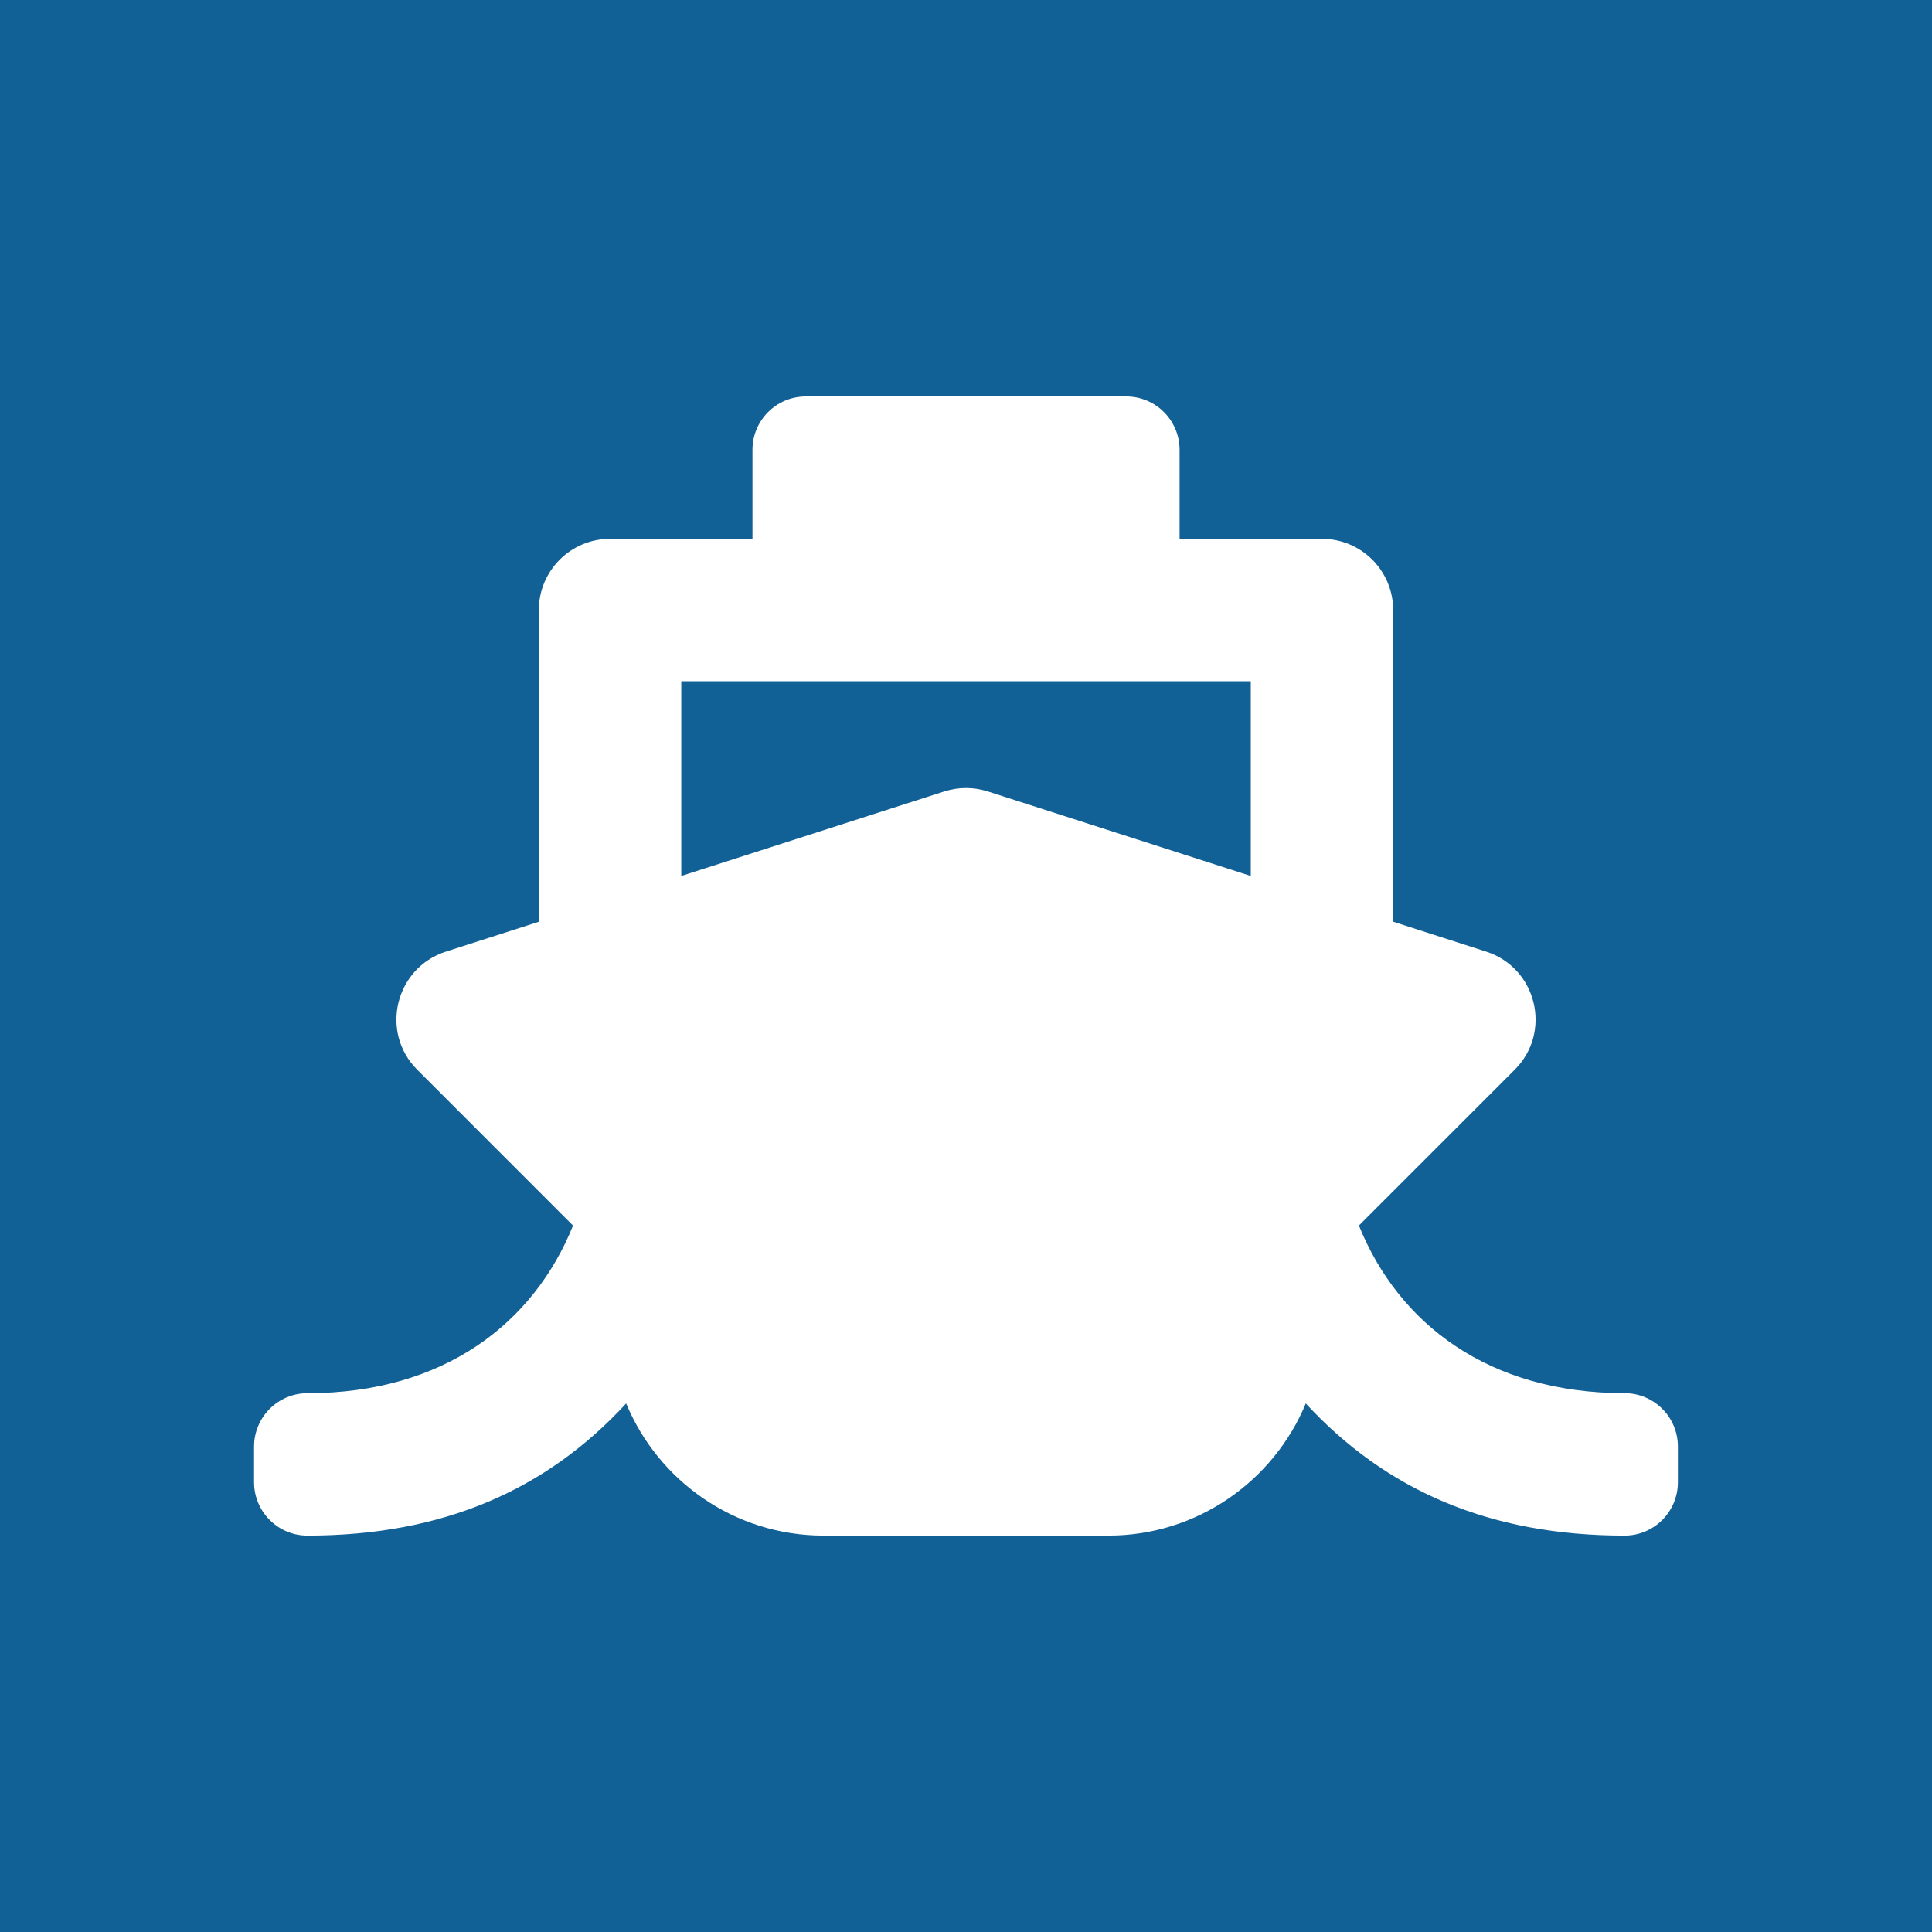 <?xml version="1.0" encoding="utf-8"?>
<!-- Generator: Adobe Illustrator 15.0.2, SVG Export Plug-In . SVG Version: 6.00 Build 0)  -->
<!DOCTYPE svg PUBLIC "-//W3C//DTD SVG 1.1//EN" "http://www.w3.org/Graphics/SVG/1.1/DTD/svg11.dtd">
<svg version="1.1"
	 xmlns:x="http://ns.adobe.com/Extensibility/1.0/" xmlns:i="http://ns.adobe.com/AdobeIllustrator/10.0/" xmlns:graph="http://ns.adobe.com/Graphs/1.0/" i:viewOrigin="277.6401 0" i:rulerOrigin="-277.6401 40" i:pageBounds="277.6401 0 317.6406 -40"
	 xmlns="http://www.w3.org/2000/svg" xmlns:xlink="http://www.w3.org/1999/xlink" xmlns:a="http://ns.adobe.com/AdobeSVGViewerExtensions/3.0/"
	 x="0px" y="0px" width="40px" height="40px" viewBox="0 0 40 40" enable-background="new 0 0 40 40" xml:space="preserve">
<rect x="0" y="0" width="40" height="40" fill="#333333" stroke="none"/>
<g id="Livello_1" i:layer="yes" i:dimmedPercent="50" i:rgbTrio="#4F008000FFFF">
	<rect x="-234.493" y="-197.775" fill="#E76C23" width="40" height="40"/>
	<path fill="#FFFFFF" d="M-200.128-179.465h-1.559c-0.465-1.057-1.141-1.991-1.975-2.773l0.997-3.987h-1.688
		c-1.554,0-2.926,0.713-3.856,1.812c-0.4-0.059-0.797-0.122-1.214-0.122h-6.76c-4.087,0-7.494,2.905-8.281,6.76h-2.282
		c-0.781,0-1.399-0.712-1.241-1.521c0.116-0.602,0.681-1.014,1.294-1.014h0.053c0.174,0,0.317-0.143,0.317-0.317v-1.056
		c0-0.174-0.143-0.317-0.317-0.317c-1.505,0-2.846,1.077-3.037,2.566c-0.232,1.806,1.172,3.348,2.931,3.348h2.113
		c0,2.757,1.341,5.181,3.38,6.723v4.262c0,0.466,0.38,0.845,0.845,0.845h3.379c0.465,0,0.845-0.379,0.845-0.845v-2.535h6.76v2.535
		c0,0.466,0.38,0.845,0.845,0.845h3.38c0.465,0,0.846-0.379,0.846-0.845v-4.262c0.622-0.47,1.177-1.024,1.652-1.653h2.572
		c0.465,0,0.845-0.38,0.845-0.845v-6.76C-199.284-179.085-199.664-179.465-200.128-179.465z M-206.888-176.085
		c-0.465,0-0.846-0.38-0.846-0.845c0-0.465,0.381-0.845,0.846-0.845s0.845,0.379,0.845,0.845
		C-206.043-176.466-206.423-176.085-206.888-176.085z M-216.184-186.225h6.76c0.285,0,0.564,0.021,0.839,0.042
		c0-0.016,0.006-0.026,0.006-0.042c0-2.799-2.271-5.07-5.07-5.07c-2.799,0-5.07,2.271-5.07,5.07c0,0.111,0.026,0.217,0.031,0.328
		C-217.884-186.104-217.05-186.225-216.184-186.225z"/>
	<circle fill="#126196" cx="-358.796" cy="-102.714" r="27.75"/>
	<circle fill="#68A252" cx="-422.89" cy="-66.051" r="22.25"/>
	<circle fill="#E76C23" cx="-360.039" cy="-20.639" r="22"/>
	<g>
		<rect x="-107.932" y="-244.292" i:knockout="Off" fill="#69A252" width="40" height="40"/>
		<path fill="#FFFFFF" d="M-99.349-225.923c1.8,0,3.262-1.462,3.262-3.262c0-1.799-1.462-3.262-3.262-3.262
			c-1.799,0-3.262,1.463-3.262,3.262C-102.611-227.385-101.148-225.923-99.349-225.923z M-76.516-225.923
			c1.8,0,3.262-1.462,3.262-3.262c0-1.799-1.462-3.262-3.262-3.262c-1.799,0-3.262,1.463-3.262,3.262
			C-79.778-227.385-78.315-225.923-76.516-225.923z M-74.885-224.292h-3.262c-0.896,0-1.707,0.362-2.299,0.948
			c2.055,1.126,3.512,3.16,3.828,5.576h3.363c0.902,0,1.632-0.729,1.632-1.631v-1.631
			C-71.623-222.829-73.085-224.292-74.885-224.292z M-87.932-224.292c3.154,0,5.708-2.553,5.708-5.708s-2.554-5.708-5.708-5.708
			c-3.155,0-5.708,2.553-5.708,5.708S-91.087-224.292-87.932-224.292z M-84.018-222.661h-0.423c-1.061,0.51-2.237,0.815-3.491,0.815
			s-2.426-0.306-3.491-0.815h-0.423c-3.242,0-5.871,2.629-5.871,5.871v1.468c0,1.351,1.095,2.446,2.446,2.446h14.678
			c1.351,0,2.446-1.096,2.446-2.446v-1.468C-78.147-220.031-80.777-222.661-84.018-222.661z M-95.419-223.344
			c-0.591-0.586-1.401-0.948-2.298-0.948h-3.263c-1.799,0-3.262,1.463-3.262,3.262v1.631c0,0.902,0.729,1.631,1.631,1.631h3.359
			C-98.931-220.184-97.473-222.217-95.419-223.344L-95.419-223.344z"/>
	</g>
	<rect x="0" fill="#126196" width="40" height="40"/>
	<path fill="#FFFFFF" d="M28.135,25.373l3.226-3.226c0.778-0.778,0.458-2.108-0.592-2.445l-1.925-0.619V12.63
		c0-0.814-0.66-1.474-1.474-1.474h-2.948V9.313c0-0.61-0.495-1.105-1.105-1.105h-6.633c-0.611,0-1.105,0.495-1.105,1.105v1.843
		H12.63c-0.814,0-1.474,0.66-1.474,1.474v6.454l-1.926,0.619c-1.048,0.337-1.37,1.667-0.591,2.445l3.225,3.226
		c-0.809,2.01-2.662,3.471-5.499,3.471c-0.61,0-1.105,0.495-1.105,1.106v0.737c0,0.61,0.495,1.105,1.105,1.105
		c2.811,0,4.952-0.949,6.599-2.736c0.664,1.604,2.246,2.736,4.088,2.736h5.896c1.841,0,3.423-1.132,4.087-2.736
		c1.647,1.786,3.788,2.736,6.599,2.736c0.611,0,1.105-0.495,1.105-1.105V29.95c0-0.611-0.494-1.106-1.105-1.106
		C30.833,28.844,28.958,27.416,28.135,25.373z M14.104,14.104h11.792v4.032l-5.444-1.75c-0.294-0.094-0.609-0.094-0.902,0
		l-5.445,1.75V14.104z"/>
</g>
</svg>

